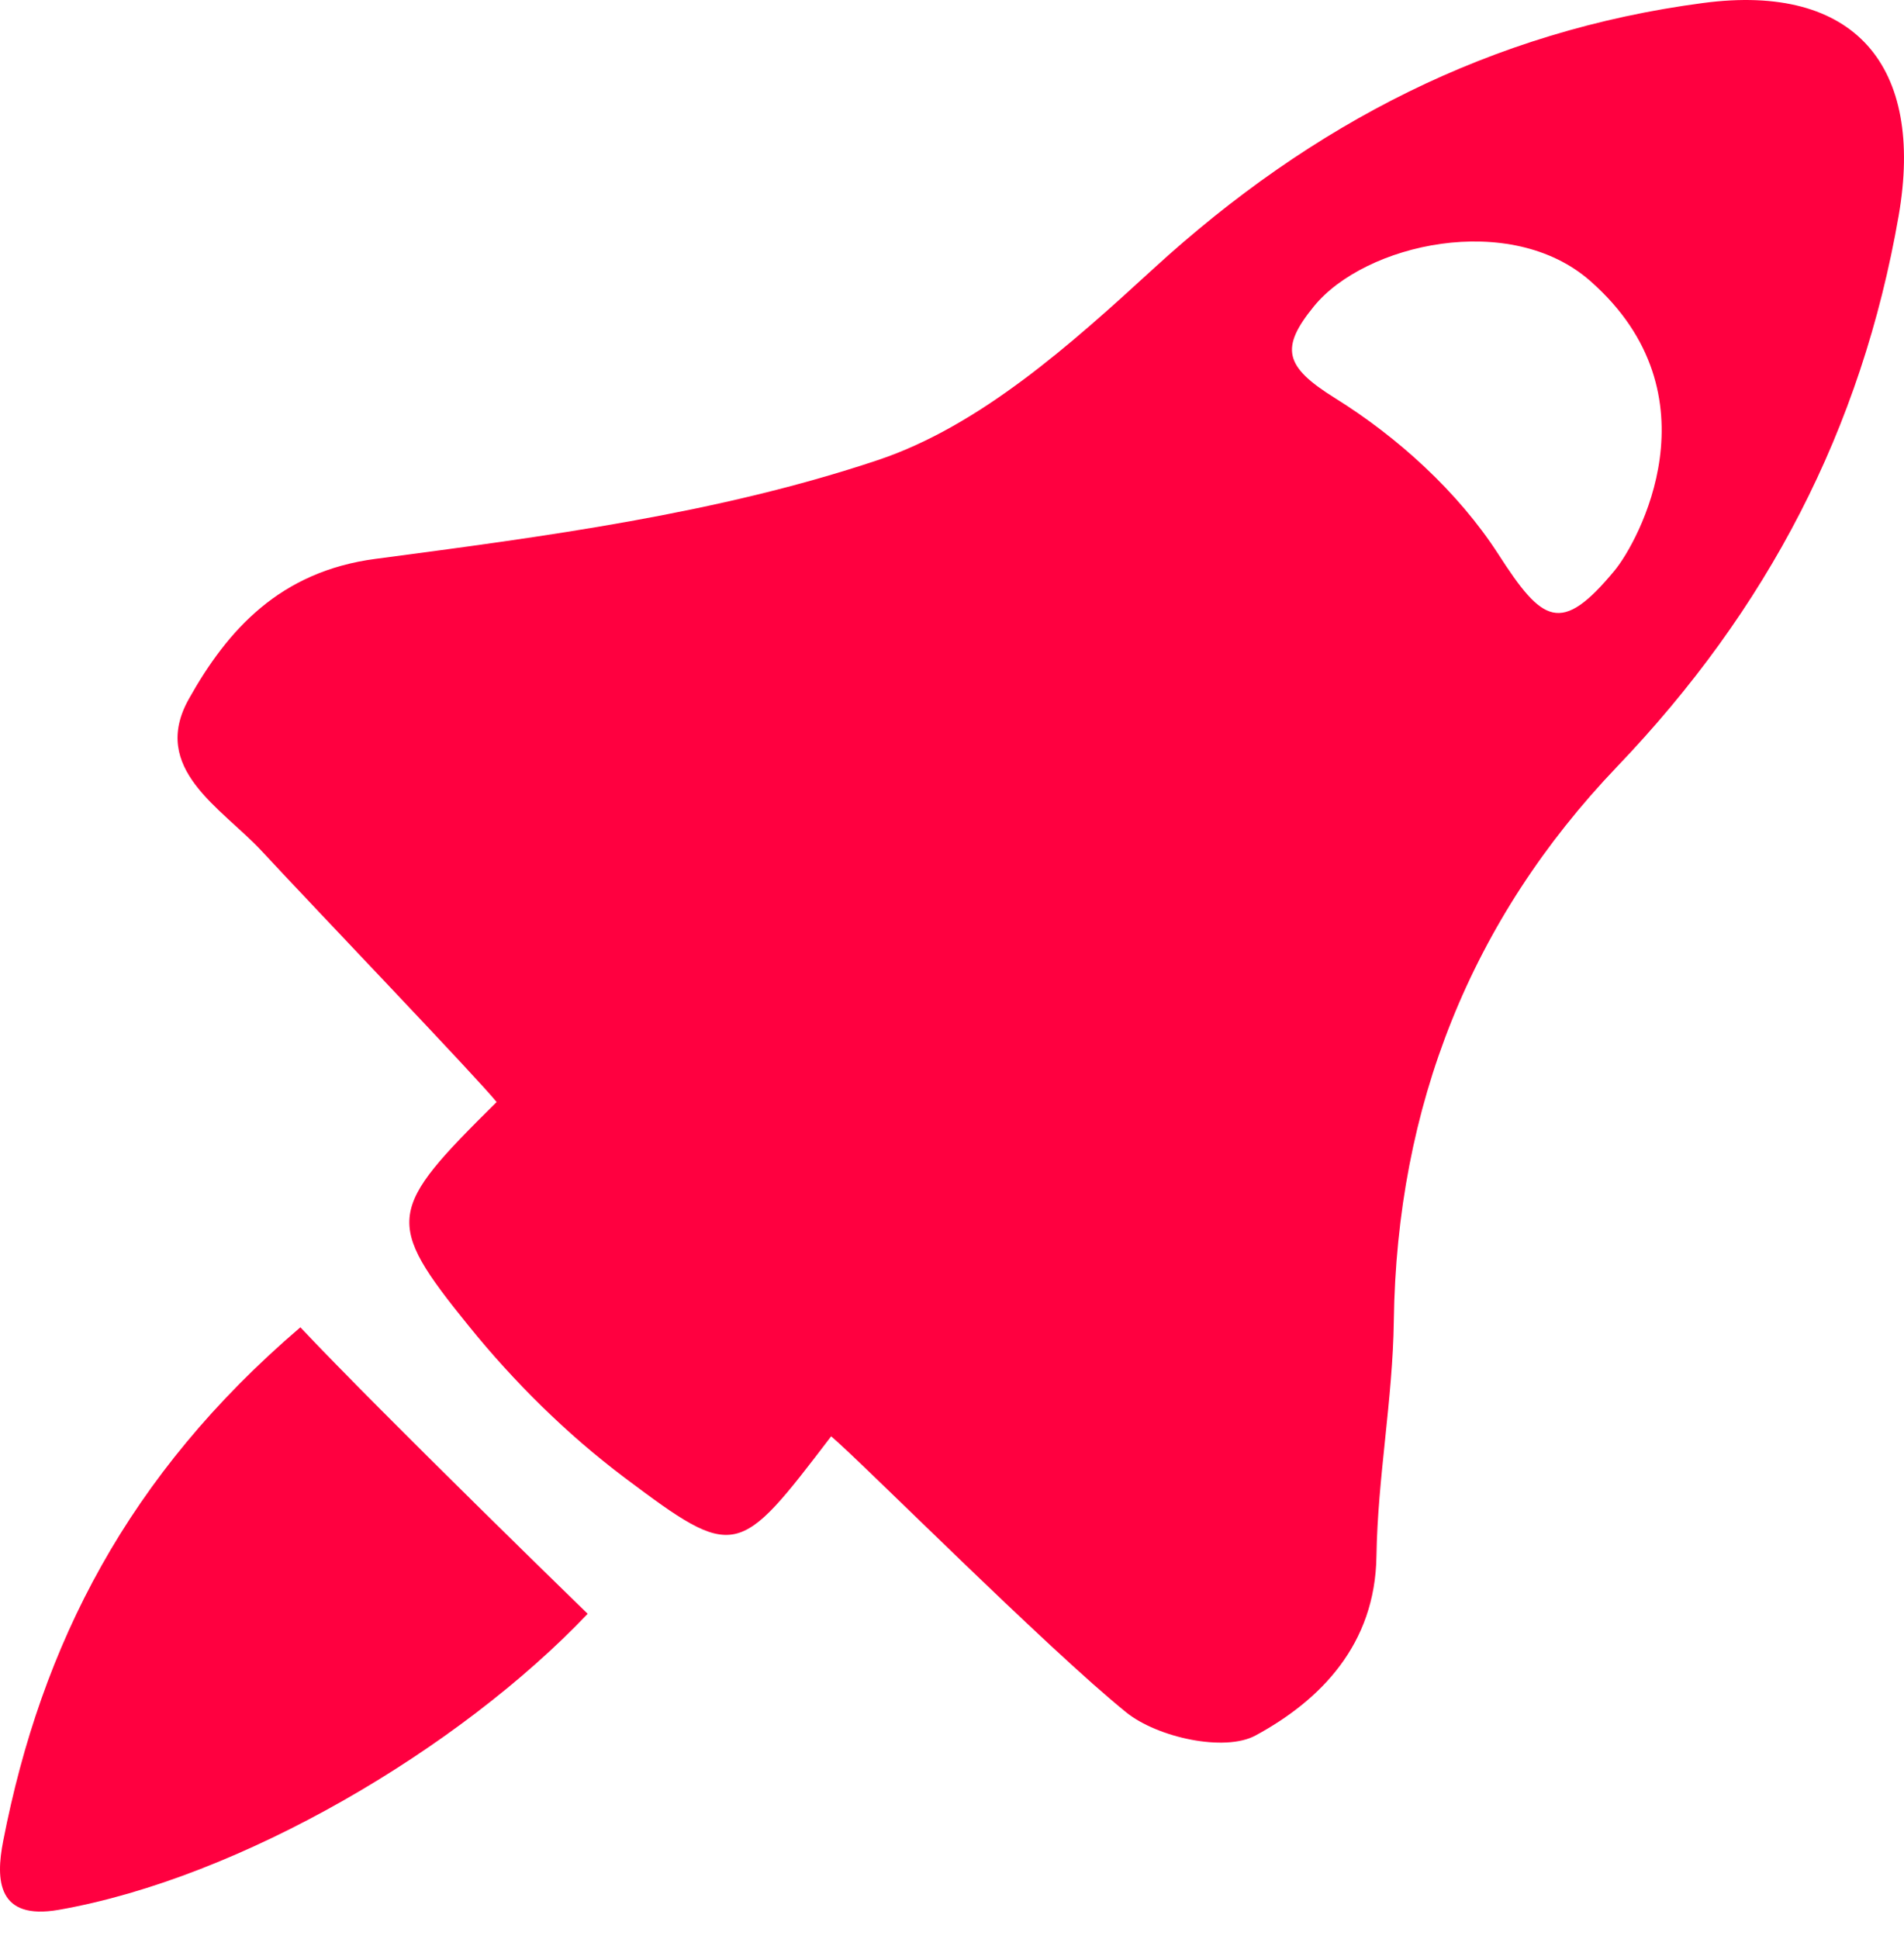 <svg width="56" height="57" viewBox="0 0 56 57" fill="none" xmlns="http://www.w3.org/2000/svg">
<path d="M8.834 39.024C11.3 41.635 17.285 47.447 17.285 47.447C13.507 51.417 7.088 55.212 1.726 56.151C-0.07 56.463 -0.134 55.285 0.094 54.125C1.217 48.35 3.763 43.358 8.834 39.024Z" fill="#FF0040"/>
<path d="M47.493 16.768C45.906 18.69 45.364 18.305 44.063 16.285C42.886 14.464 41.113 12.853 39.258 11.7C37.77 10.774 37.649 10.23 38.643 9.008C40.142 7.167 44.425 6.191 46.777 8.265C50.592 11.622 48.163 15.957 47.493 16.768ZM50.091 0.088C43.871 0.908 38.586 3.636 33.936 7.889C31.509 10.114 28.824 12.525 25.811 13.53C21.089 15.109 16.018 15.775 11.045 16.431C8.237 16.8 6.696 18.512 5.554 20.55C4.403 22.603 6.519 23.754 7.688 25.012C9.381 26.833 14.065 31.724 14.607 32.401C11.394 35.578 11.284 35.895 13.787 38.985C15.12 40.633 16.677 42.172 18.368 43.443C21.643 45.903 21.711 45.809 24.446 42.229C25.271 42.915 30.803 48.473 33.127 50.347C34.041 51.083 36.015 51.518 36.929 51.024C38.846 49.984 40.446 48.35 40.484 45.754C40.519 43.443 40.965 41.139 40.995 38.831C41.081 32.531 43.256 27.043 47.561 22.541C51.976 17.929 54.749 12.634 55.843 6.344C56.607 1.941 54.562 -0.505 50.091 0.088Z" fill="#FF0040"/>
</svg>

